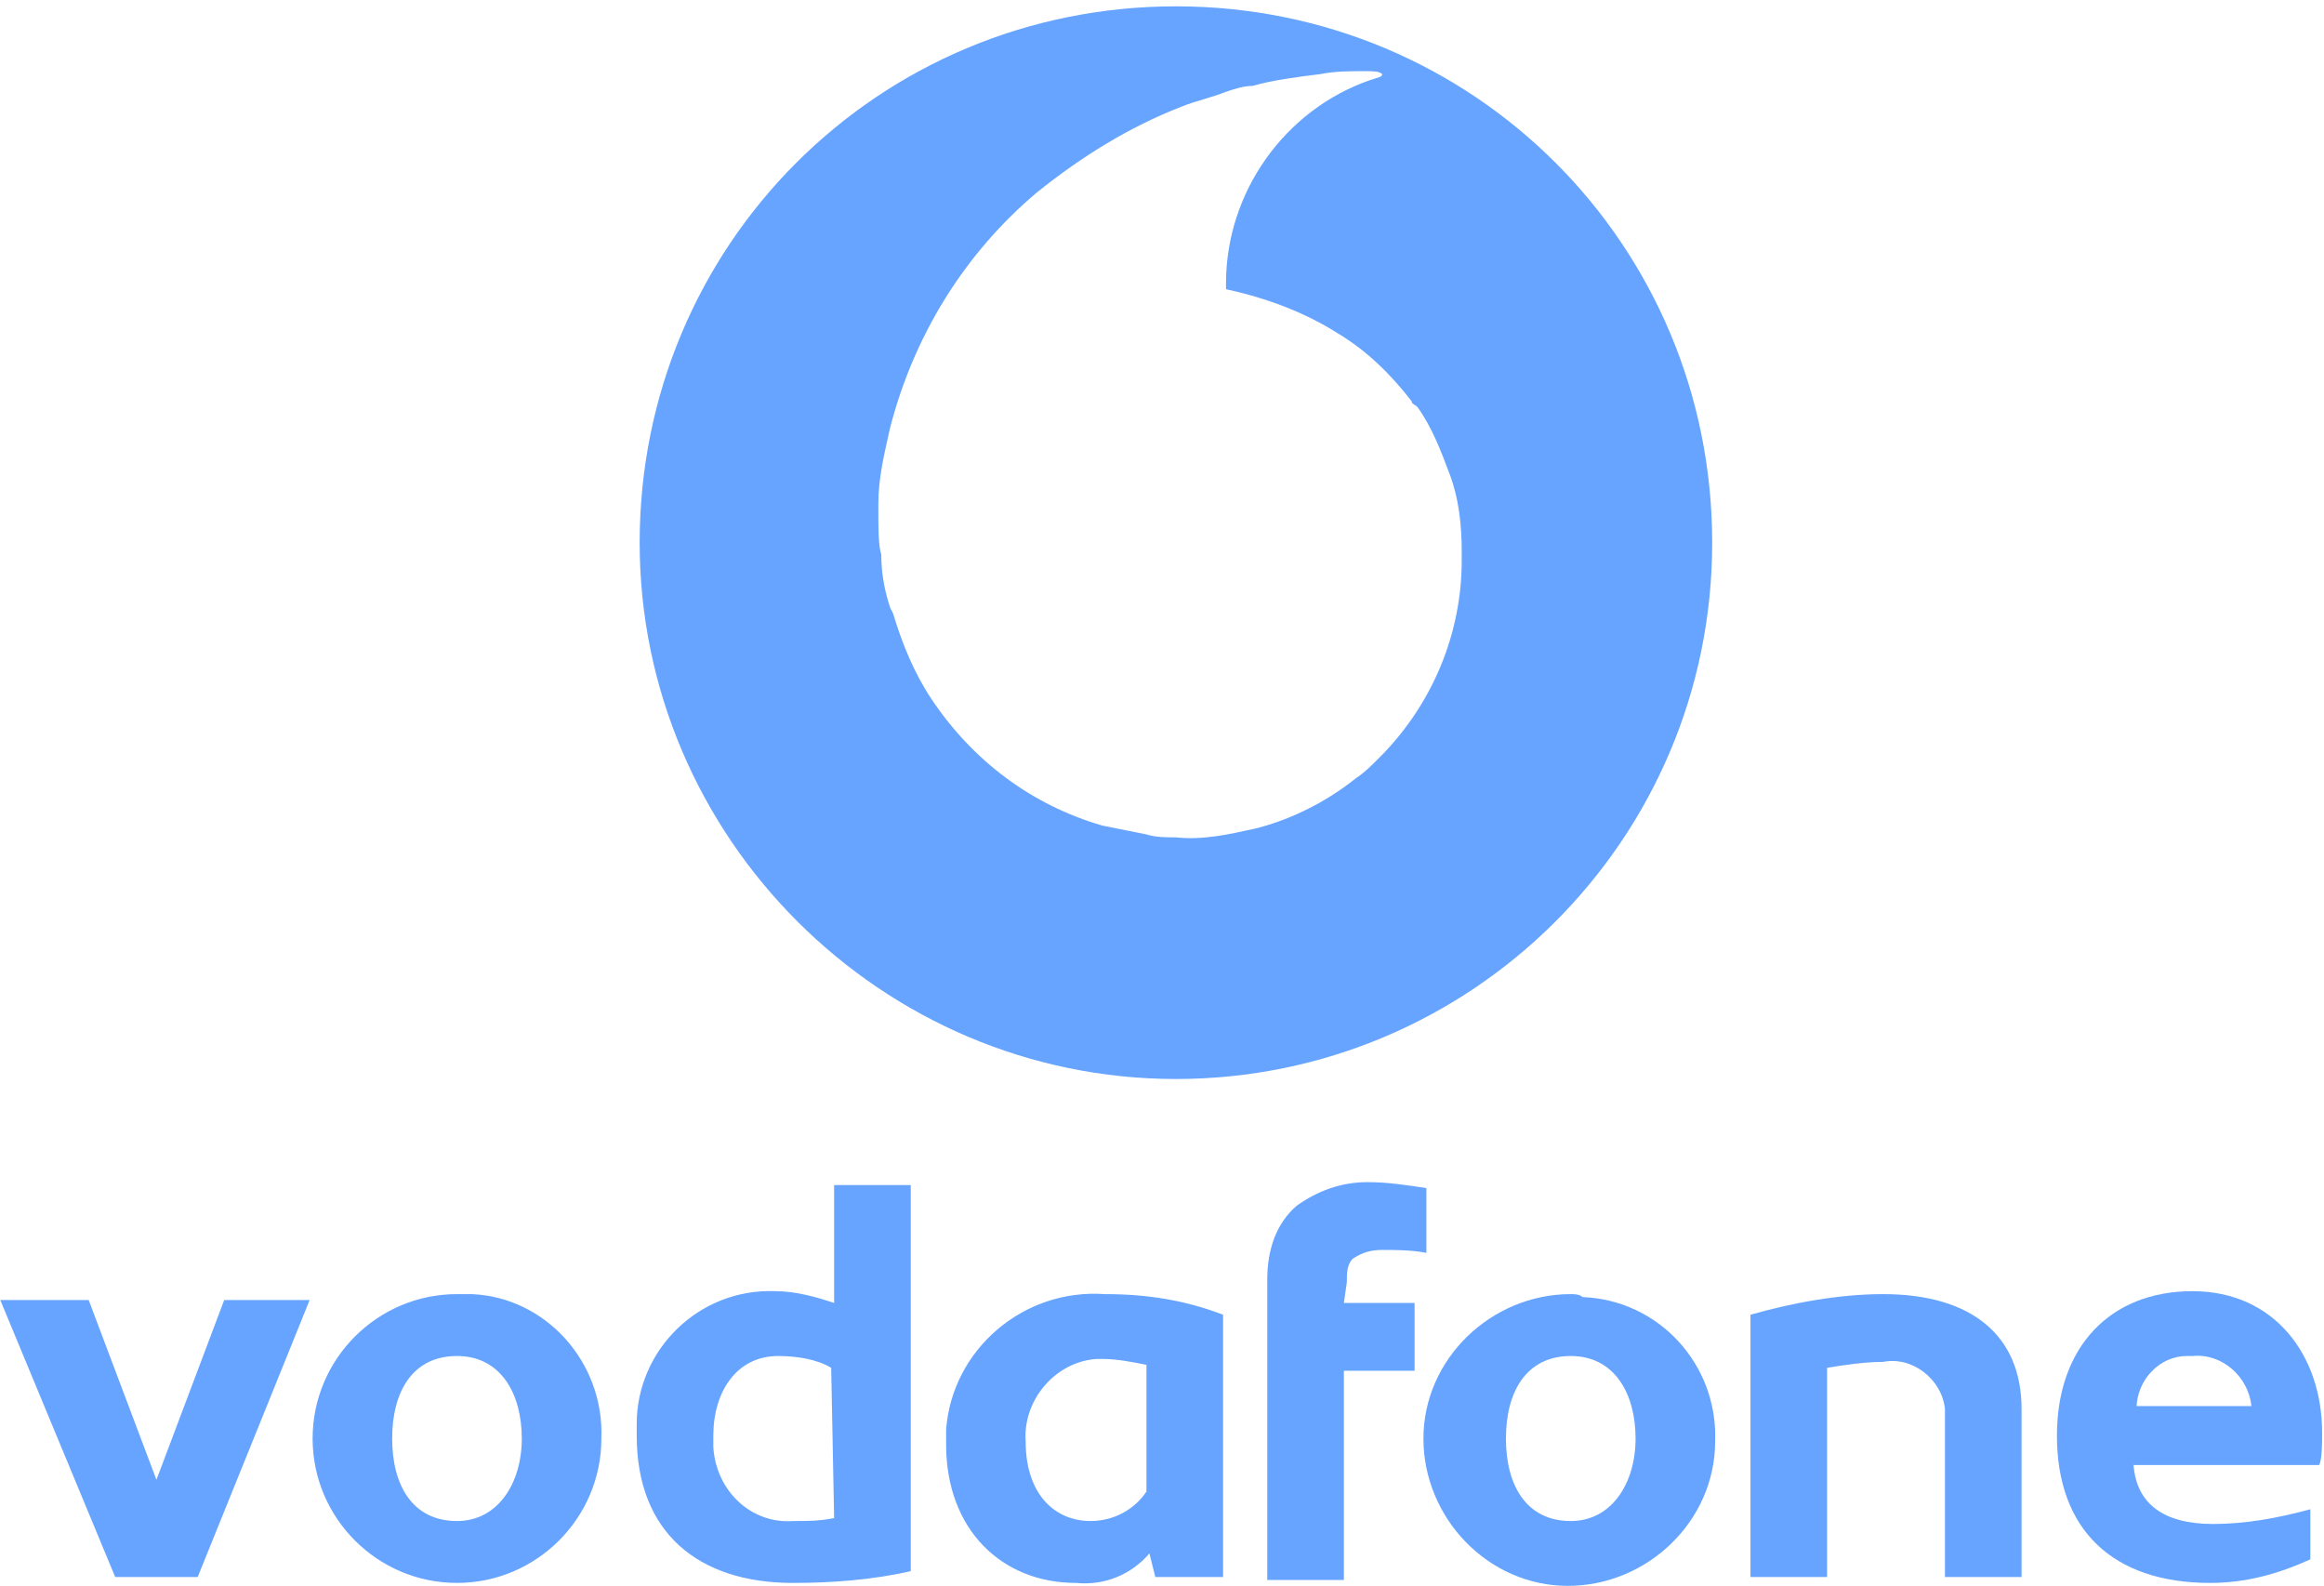 <?xml version="1.0" encoding="utf-8"?>
<!-- Generator: Adobe Illustrator 16.0.0, SVG Export Plug-In . SVG Version: 6.00 Build 0)  -->
<!DOCTYPE svg PUBLIC "-//W3C//DTD SVG 1.1//EN" "http://www.w3.org/Graphics/SVG/1.1/DTD/svg11.dtd">
<svg version="1.1" id="Layer_1" xmlns="http://www.w3.org/2000/svg" xmlns:xlink="http://www.w3.org/1999/xlink" x="0px" y="0px"
	 width="529.781px" height="361.492px" viewBox="32.995 235.5 529.781 361.492"
	 enable-background="new 32.995 235.5 529.781 361.492" xml:space="preserve">
<path fill="#66A4FF" d="M233.22,351.81v-1.345c0-6.045,1.343-11.42,2.687-17.465c5.373-20.823,16.792-39.633,33.584-53.739
	c10.075-8.061,20.822-14.777,32.912-19.479c3.359-1.344,6.718-2.016,10.076-3.359c2.016-0.672,4.03-1.343,6.045-1.343
	c4.702-1.343,10.075-2.015,15.449-2.688c3.357-0.672,6.716-0.672,10.075-0.672c2.015,0,3.357,0,4.029,0.672
	c0,0.673-0.672,0.673-2.687,1.345c-19.479,6.717-32.913,25.524-32.913,46.349v1.344c9.403,2.016,18.136,5.375,25.524,10.075
	c6.717,4.031,12.09,9.405,16.792,15.45c0,0.672,0.672,0.672,1.343,1.344c3.358,4.702,5.374,10.076,7.389,15.45
	c2.017,5.374,2.688,11.419,2.688,17.465v2.016c0,16.793-6.717,32.915-18.809,45.006c-2.014,2.015-3.356,3.359-5.372,4.703
	c-6.718,5.373-14.776,9.403-22.838,11.419c-6.045,1.344-12.091,2.688-18.136,2.016c-2.015,0-4.702,0-6.717-0.672l-10.075-2.016
	c-16.121-4.702-29.554-14.778-38.958-28.884c-4.03-6.047-6.717-12.764-8.731-19.481l-0.673-1.343
	c-1.343-4.031-2.015-8.062-2.015-12.092C233.22,359.871,233.22,355.84,233.22,351.81 M301.06,481.454
	c67.169,0,122.247-54.41,122.247-122.255c0-67.846-54.407-122.256-122.247-122.256s-122.247,54.411-122.247,122.256
	C178.813,426.372,233.891,481.454,301.06,481.454"/>
<polyline fill="#66A4FF" points="68.657,572.81 53.208,531.834 33.057,531.834 59.254,594.977 78.06,594.977 103.585,531.834 
	84.105,531.834 68.657,572.81 "/>
<path fill="#66A4FF" d="M294.344,575.496c-2.687,4.03-7.389,6.718-12.762,6.718c-8.062,0-14.777-6.046-14.777-18.137
	c-0.672-9.405,6.716-18.138,16.12-18.81h1.344c3.358,0,6.717,0.672,10.075,1.343V575.496 M248.67,564.748
	c0,19.48,12.762,31.571,29.555,31.571c6.716,0.673,12.762-2.015,16.792-6.717l1.343,5.373h15.449v-59.784
	c-8.731-3.358-17.464-4.701-26.868-4.701c-18.807-1.344-34.927,12.763-36.271,30.899V564.748L248.67,564.748z M223.145,581.542
	c-3.357,0.672-6.045,0.672-9.402,0.672c-9.404,0.671-17.466-6.718-18.137-16.794v-2.688c0-10.075,5.374-18.136,14.777-18.136
	c4.03,0,8.732,0.671,12.09,2.687L223.145,581.542z M223.145,532.505c-4.029-1.344-8.731-2.688-13.434-2.688
	c-17.464-0.671-31.569,13.436-31.569,30.229v2.688c0,22.167,14.105,33.587,35.601,33.587c8.73,0,18.135-0.672,26.866-2.688v-87.996
	h-17.464V532.505z M137.17,582.214c-10.075,0-14.777-8.062-14.777-18.81c0-10.747,4.702-18.808,14.777-18.808
	s14.776,8.731,14.776,18.808C151.946,573.481,146.574,582.214,137.17,582.214 M137.17,530.49c-18.136,0-32.912,14.777-32.912,32.914
	c0,18.138,14.776,32.915,32.912,32.915s32.913-14.777,32.913-32.915c0.671-17.465-12.764-32.242-29.556-32.914H137.17z"/>
<path fill="#66A4FF" d="M340.018,527.804c0-2.016,0-4.031,1.343-5.374c2.017-1.345,4.031-2.016,6.718-2.016
	c2.688,0,6.718,0,10.075,0.671v-14.777c-4.702-0.672-8.731-1.344-13.434-1.344c-6.045,0-11.419,2.016-16.121,5.374
	c-4.702,4.03-6.717,10.076-6.717,16.793v68.518h17.464v-47.692h16.121v-15.45h-16.121L340.018,527.804"/>
<path fill="#66A4FF" d="M391.066,582.214c-10.074,0-14.776-8.062-14.776-18.81c0-10.747,4.702-18.808,14.776-18.808
	c10.075,0,14.777,8.731,14.777,18.808C405.844,573.481,400.47,582.214,391.066,582.214 M391.066,530.49
	c-18.136,0-33.584,14.777-33.584,32.914c0,18.138,14.777,33.588,32.913,33.588c18.135,0,33.585-14.778,33.585-32.915
	c0.671-17.467-12.763-32.244-30.227-32.916C393.082,530.49,391.738,530.49,391.066,530.49"/>
<path fill="#66A4FF" d="M462.265,530.49c-10.074,0-20.821,2.015-30.227,4.701v59.784h17.465v-47.692
	c4.029-0.673,8.731-1.344,12.762-1.344c6.718-1.344,13.435,4.029,14.104,10.748v38.288h17.465v-38.288
	C493.835,539.894,482.416,530.49,462.265,530.49"/>
<path fill="#66A4FF" d="M520.032,556.688c0-6.717,5.373-12.091,11.418-12.091h1.344c6.718-0.673,12.763,4.701,13.435,11.419h-26.195
	L520.032,556.688 M562.347,562.062c0-17.465-10.747-32.243-29.555-32.243c-18.807,0-30.897,12.764-30.897,32.915
	c0,21.496,12.763,33.587,34.929,33.587c8.061,0,15.449-2.016,22.837-5.374v-11.42c-7.388,2.016-14.776,3.359-22.165,3.359
	c-11.419,0-17.464-4.703-18.136-13.436h42.316C562.347,568.108,562.347,564.749,562.347,562.062z"/>
</svg>
